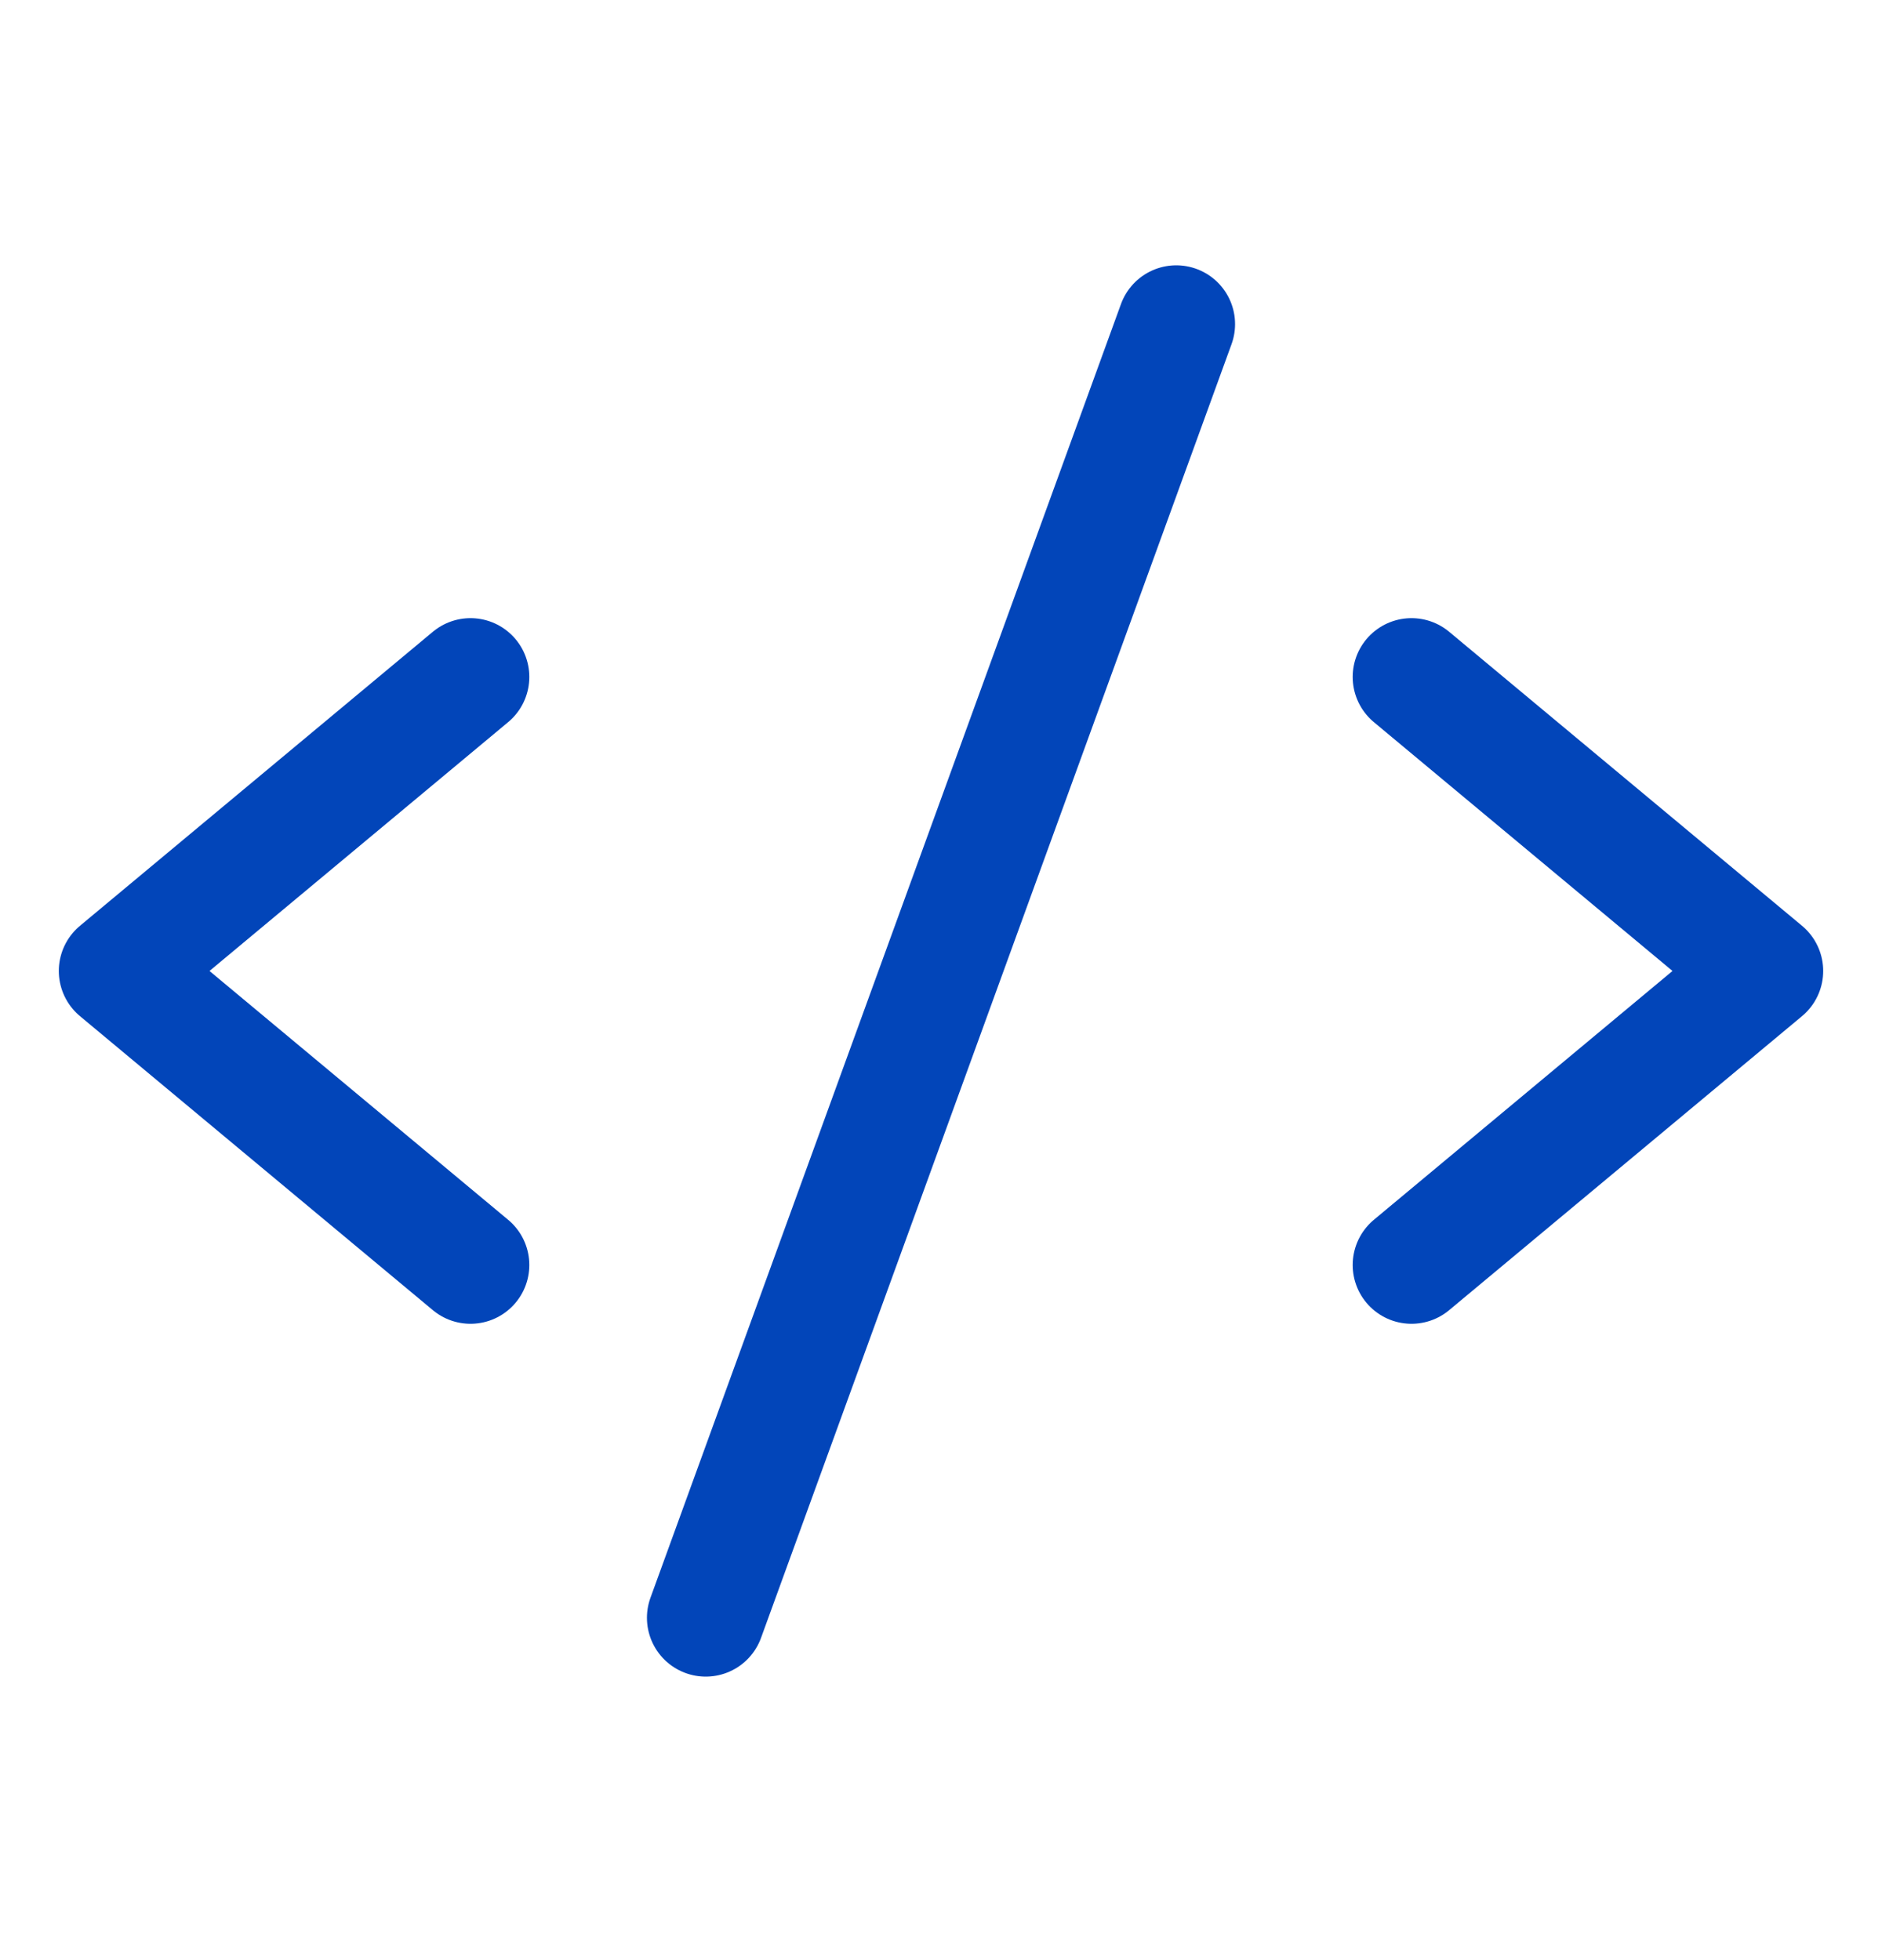 <svg width="24" height="25" viewBox="0 0 24 25" fill="none" xmlns="http://www.w3.org/2000/svg">
<path d="M6 8.634L1.5 12.384L6 16.134" stroke="#0245B9" stroke-width="1.5" stroke-linecap="round" stroke-linejoin="round"/>
<path d="M18 8.634L22.5 12.384L18 16.134" stroke="#0245B9" stroke-width="1.5" stroke-linecap="round" stroke-linejoin="round"/>
<path d="M15 4.134L9 20.634" stroke="#0245B9" stroke-width="1.5" stroke-linecap="round" stroke-linejoin="round"/>
</svg>
